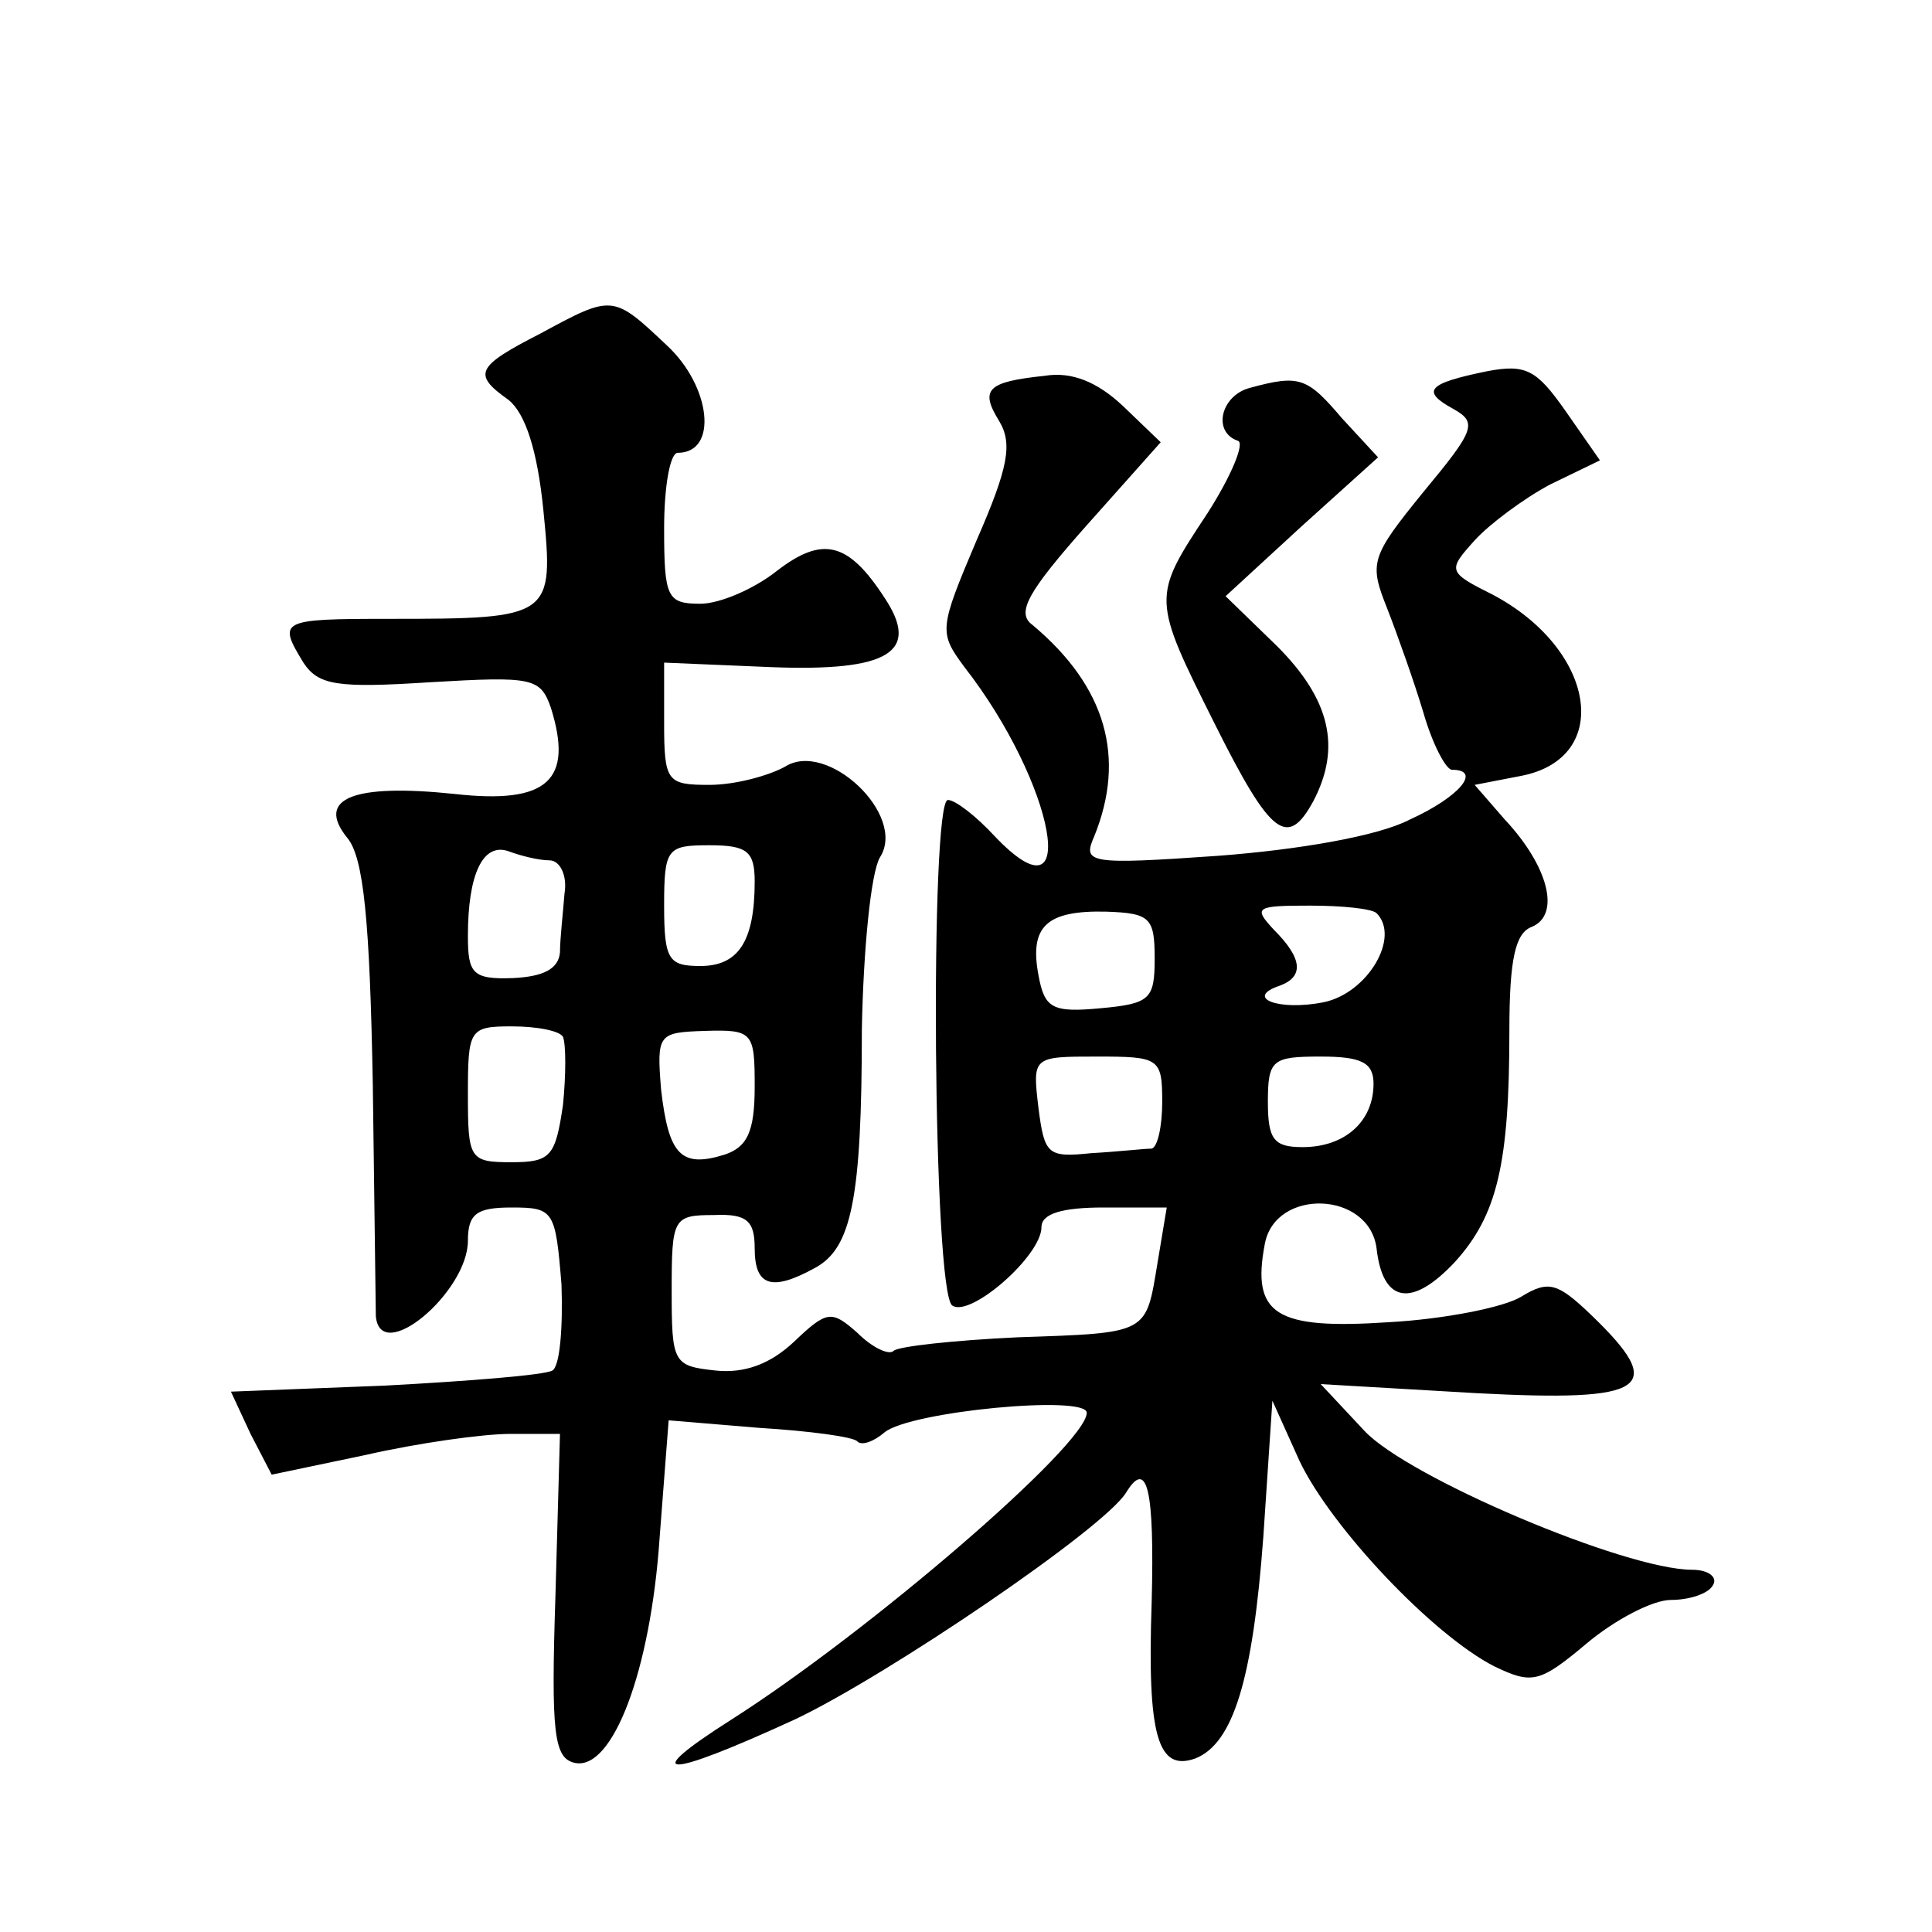 <?xml version="1.0" standalone="no"?>
<!DOCTYPE svg PUBLIC "-//W3C//DTD SVG 20010904//EN"
 "http://www.w3.org/TR/2001/REC-SVG-20010904/DTD/svg10.dtd">
<svg version="1.0" xmlns="http://www.w3.org/2000/svg"
 width="128pt" height="128pt" viewBox="0 0 128 128"
 preserveAspectRatio="xMidYMid meet">
<g transform="translate(0,128) scale(0.1,-0.1)"
fill="#0" stroke="none">
<path d="M358 1059 c-43 -22 -45 -27 -21 -44 11 -9 19 -33 23 -73 7 -71 6 -72 -102
-72 -73 0 -74 -1 -57 -29 10 -15 22 -17 84 -13 68 4 73 3 80 -17 15 -48 -2 -64
-64 -57 -67 7 -92 -3 -71 -29 11 -13 15 -55 17 -164 1 -80 2 -149 2 -153 3 -33
61 16 61 50 0 18 6 22 29 22 28 0 29 -2 33 -51 1 -28 -1 -54 -6 -57 -5 -3 -55 -7
-111 -10 l-102 -4 13 -28 14 -27 62 13 c35 8 78 14 96 14 l33 0 -3 -107 c-3 -92
-1 -108 13 -111 25 -5 50 61 56 149 l6 78 60 -5 c33 -2 63 -6 65 -9 3 -3 11 0 18
6 17 14 134 25 134 13 0 -21 -144 -145 -235 -203 -63 -40 -45 -40 42 0 61 29 204
126 219 150 14 23 19 3 17 -73 -3 -88 4 -112 29 -103 25 10 38 52 45 147 l6 90
18 -40 c21 -44 88 -115 129 -136 25 -12 30 -11 61 15 19 16 44 29 56 29 12 0 25
4 28 10 3 5 -3 10 -14 10 -44 0 -188 61 -217 92 l-29 31 103 -6 c114 -6 127 3 76
52 -22 21 -28 23 -46 12 -11 -7 -51 -15 -88 -17 -75 -5 -91 5 -82 52 7 37 69 35
74 -3 4 -36 23 -40 52 -9 28 31 36 65 36 153 0 48 4 65 15 69 19 8 11 40 -18 71
l-20 23 31 6 c61 12 49 84 -19 120 -30 15 -30 16 -12 36 10 11 33 28 50 37 l33
16 -23 33 c-19 27 -26 31 -52 26 -39 -8 -44 -13 -22 -25 16 -9 14 -14 -20 -55 -35
-43 -36 -47 -24 -77 7 -18 18 -49 24 -69 6 -21 15 -38 19 -38 20 0 5 -18 -28 -33
-21 -11 -74 -20 -127 -24 -86 -6 -90 -5 -82 13 21 52 8 99 -41 140 -11 8 -3 22
36 66 l49 55 -25 24 c-17 16 -34 23 -52 20 -38 -4 -43 -9 -30 -30 9 -15 6 -31 -15
-79 -25 -59 -25 -61 -8 -84 60 -77 78 -173 20 -112 -12 13 -26 24 -31 24 -12 0
-10 -328 3 -335 12 -8 59 33 59 52 0 9 14 13 41 13 l42 0 -6 -36 c-8 -48 -5 -47
-93 -50 -42 -2 -79 -6 -82 -9 -3 -3 -14 2 -24 12 -17 15 -20 15 -42 -6 -16 -15
-33 -21 -52 -19 -28 3 -29 5 -29 53 0 48 1 50 28 50 22 1 27 -4 27 -22 0 -25 11
-29 40 -13 24 13 31 45 31 158 1 53 6 104 12 114 18 28 -35 78 -63 60 -11 -6 -33
-12 -50 -12 -28 0 -30 2 -30 41 l0 40 71 -3 c78 -3 99 10 75 46 -24 37 -41 41 -71
18 -15 -12 -38 -22 -51 -22 -22 0 -24 4 -24 50 0 28 4 50 9 50 27 0 22 44 -7 71
-36 34 -36 34 -84 8z m6 -349 c7 0 12 -10 10 -22 -1 -13 -3 -30 -3 -39 -1 -11 -11
-16 -31 -17 -27 -1 -30 3 -30 28 0 41 10 62 27 56 8 -3 20 -6 27 -6z m136 -14 c0
-40 -11 -56 -36 -56 -21 0 -24 4 -24 40 0 38 2 40 30 40 25 0 30 -4 30 -24z m265
-51 c0 -27 -3 -30 -36 -33 -32 -3 -37 0 -41 22 -6 32 5 43 45 42 29 -1 32 -4 32
-31z m147 30 c16 -16 -6 -53 -35 -59 -30 -6 -53 3 -29 11 16 6 15 18 -4 37 -14
15 -12 16 24 16 21 0 41 -2 44 -5z m-539 -82 c2 -5 2 -25 0 -45 -5 -34 -8 -38 -34
-38 -28 0 -29 2 -29 45 0 43 1 45 29 45 17 0 32 -3 34 -7z m127 -33 c0 -30 -5 -40
-20 -45 -29 -9 -37 0 -42 43 -3 37 -2 38 29 39 32 1 33 -1 33 -37z m270 -10 c0
-16 -3 -30 -7 -31 -5 0 -22 -2 -40 -3 -29 -3 -31 -1 -35 30 -4 34 -4 34 39 34 41
0 43 -1 43 -30z m140 12 c0 -25 -19 -42 -47 -42 -19 0 -23 5 -23 30 0 28 3 30 35
30 27 0 35 -4 35 -18z M828 1023 c-19 -5 -25 -29 -8 -35 5 -1 -4 -23 -20 -48 -37
-56 -37 -56 5 -140 37 -74 48 -82 65 -51 19 36 11 68 -24 103 l-34 33 50 46 51
46 -24 26 c-23 27 -28 29 -61 20z"/>
</g>
</svg>
